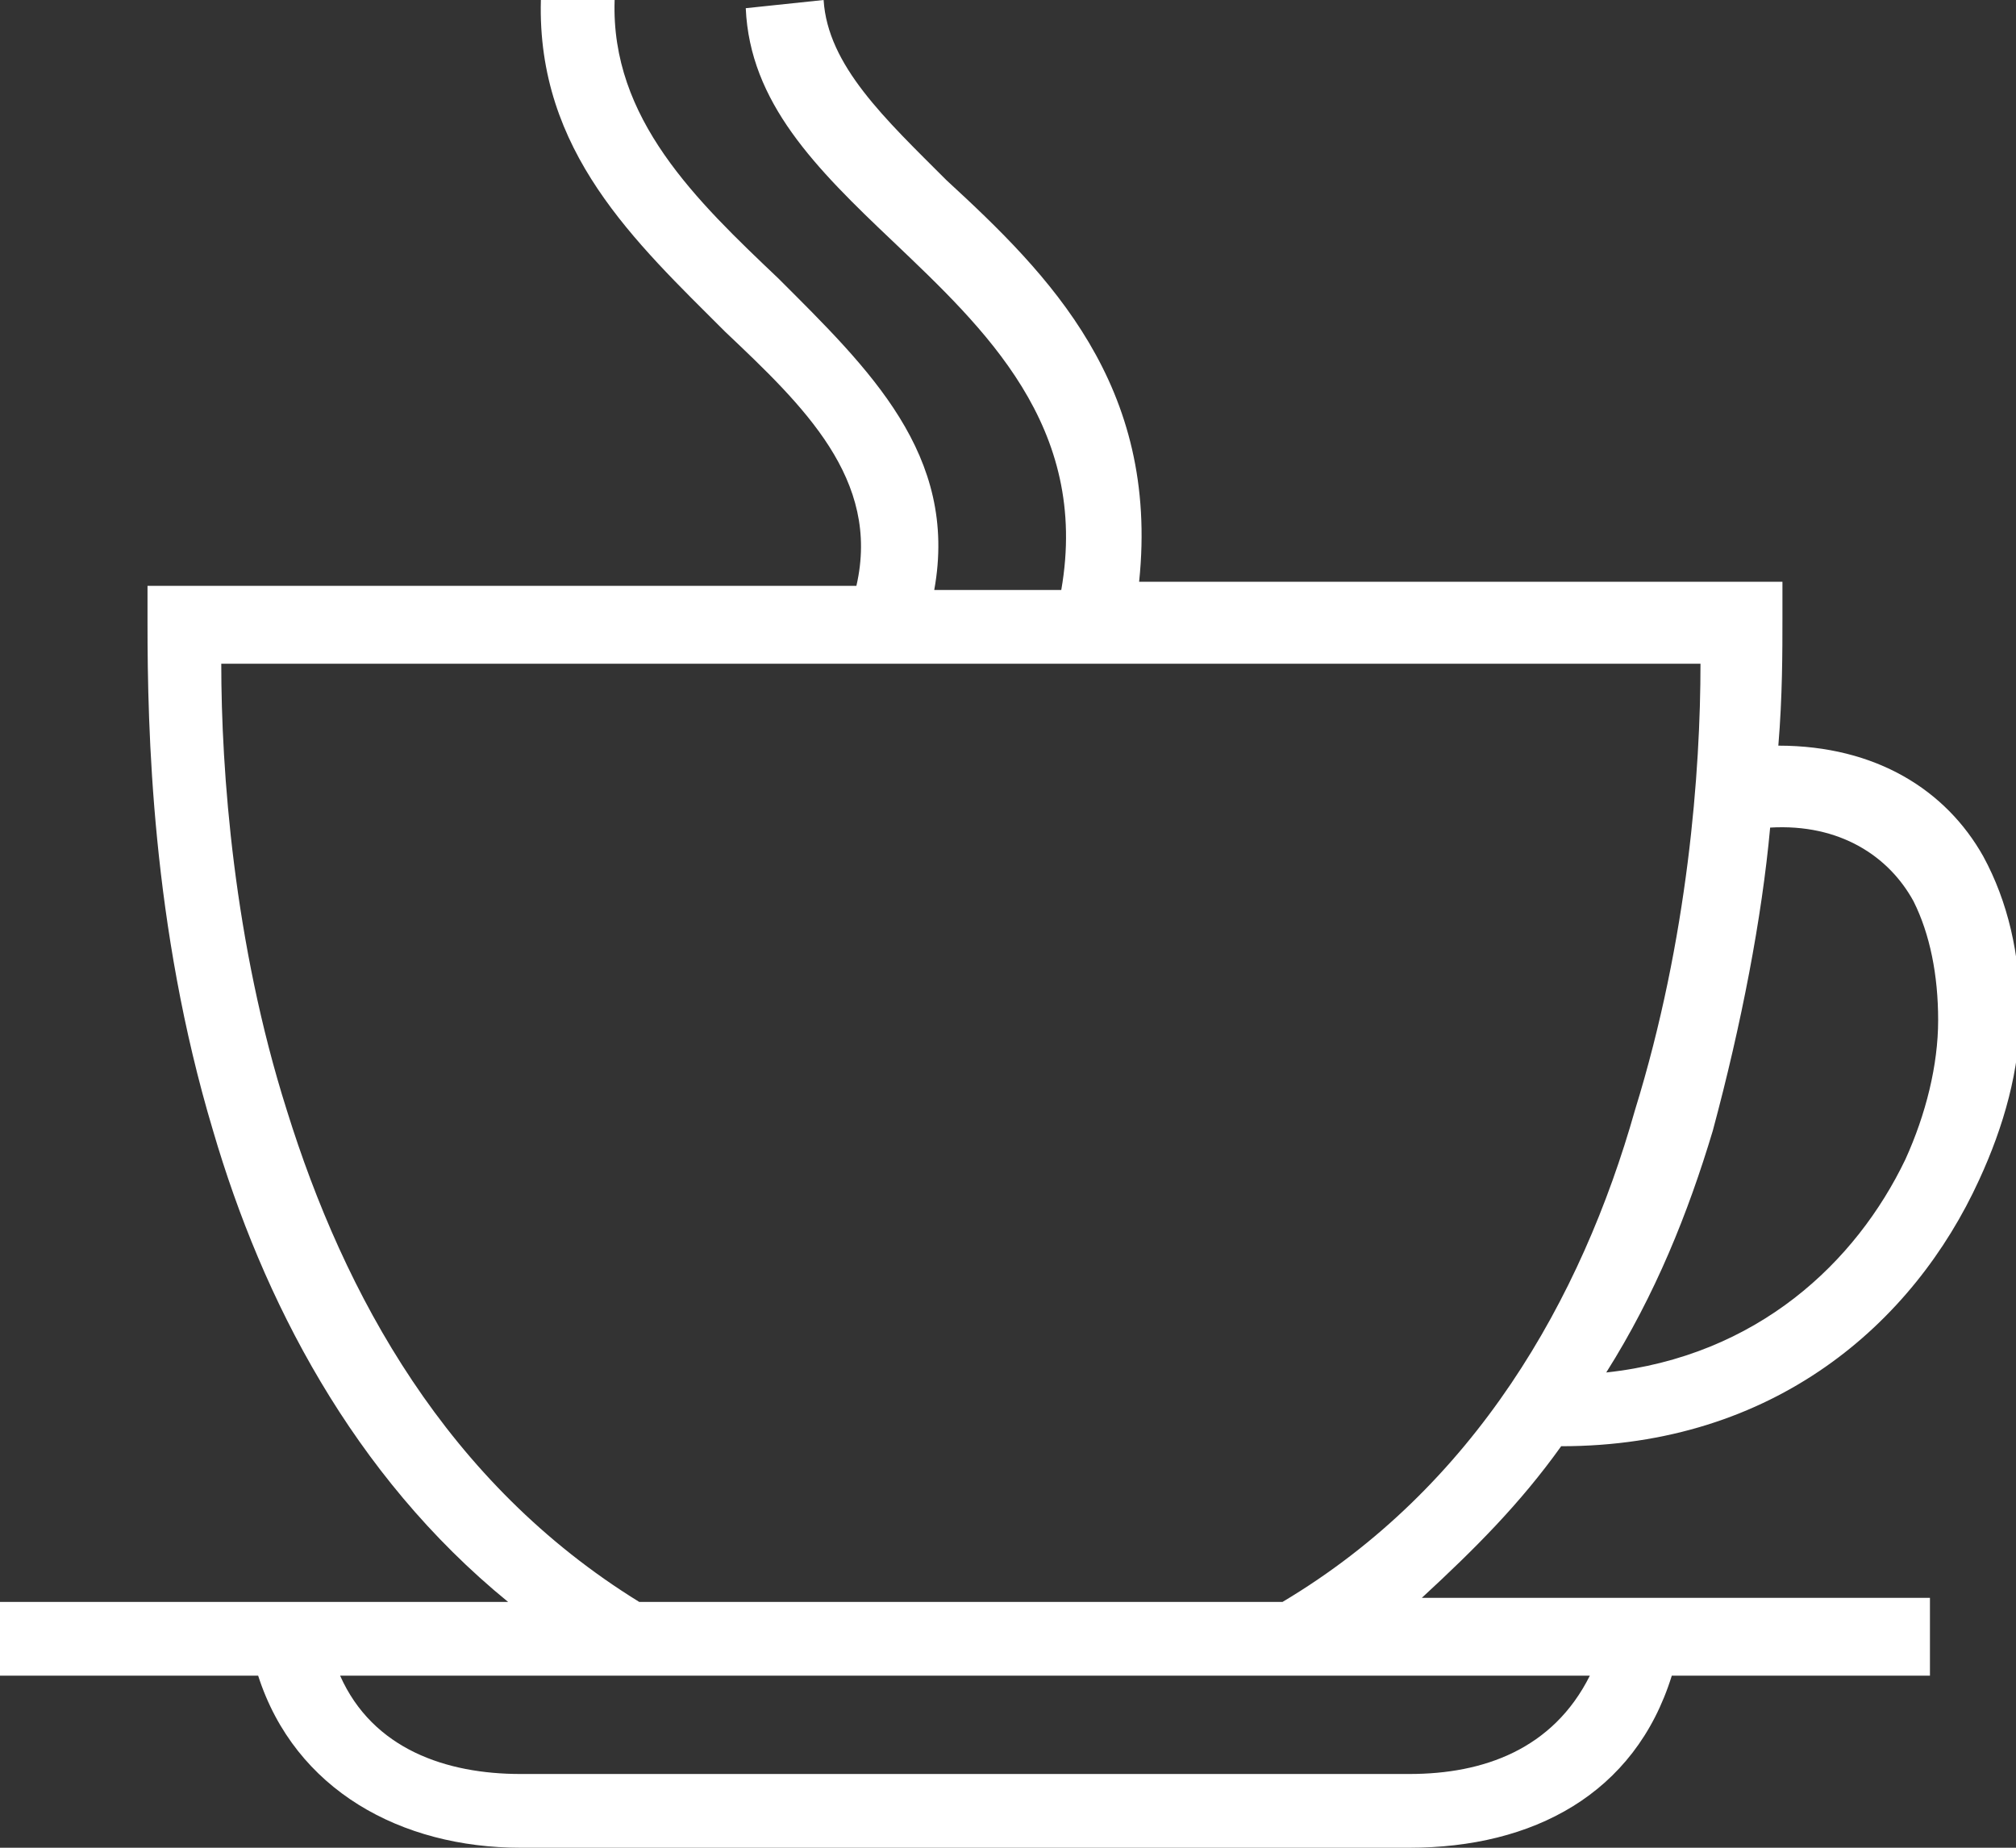 <?xml version="1.0" encoding="utf-8"?>
<!-- Generator: Adobe Illustrator 21.1.0, SVG Export Plug-In . SVG Version: 6.00 Build 0)  -->
<svg version="1.1" id="Layer_1" xmlns="http://www.w3.org/2000/svg" xmlns:xlink="http://www.w3.org/1999/xlink" x="0px" y="0px"
	 width="49.2px" height="45.1px" viewBox="0 0 49.2 45.1" style="enable-background:new 0 0 49.2 45.1;" xml:space="preserve">
<rect x="0" y="0" width="49.2" height="45.1" fill="#333333" stroke="none"/>
<style type="text/css">
	.st0{fill-rule:evenodd;clip-rule:evenodd;fill:#FFFFFF;}
</style>
<path class="st0" d="M15.6,39.1h15.7c4.7-2.8,7.3-7.4,8.6-12c1.3-4.2,1.6-8.3,1.6-10.9H5.4c0,2.6,0.3,6.8,1.6,10.9
	C8.4,31.6,10.9,36.2,15.6,39.1z M43.2,20.2c-0.2,2.2-0.7,4.8-1.4,7.4c-0.6,2-1.4,4-2.6,5.9c3.7-0.4,6.1-2.7,7.3-5.2
	c0.5-1.1,0.8-2.3,0.8-3.4c0-1.1-0.2-2.1-0.6-2.9C46.1,20.9,44.9,20.1,43.2,20.2z M38.8,40.9H8.3c0.8,1.8,2.6,2.4,4.4,2.4h21.7
	C36.2,43.3,37.9,42.7,38.8,40.9z M0,39.1h12.4C8.6,36,6.4,31.7,5.2,27.6c-1.5-5-1.6-9.8-1.6-12.4v-0.9h17.3c0.6-2.6-1.3-4.4-3.2-6.2
	c-2.2-2.2-4.6-4.4-4.5-8.1H15c-0.1,2.9,2,4.9,4,6.8c2.2,2.2,4.4,4.3,3.8,7.6h3.1c0.7-4-1.9-6.4-4.1-8.5c-1.9-1.8-3.5-3.4-3.6-5.7
	L20.1,0c0.1,1.6,1.5,2.9,3,4.4c2.5,2.3,5.2,5,4.7,9.8h15.7v0.9c0,0.8,0,1.9-0.1,3.1c2.4,0,4.1,1.1,5,2.7c0.6,1.1,0.9,2.4,0.9,3.8
	c0,1.4-0.4,2.8-1,4.1c-1.6,3.5-5,6.5-10.2,6.5c-1,1.4-2.1,2.5-3.4,3.7h12.4v1.9h-6.3c-0.9,2.9-3.4,4.2-6.4,4.2H12.7
	c-2.9,0-5.5-1.4-6.4-4.2H0V39.1z"/>
</svg>
